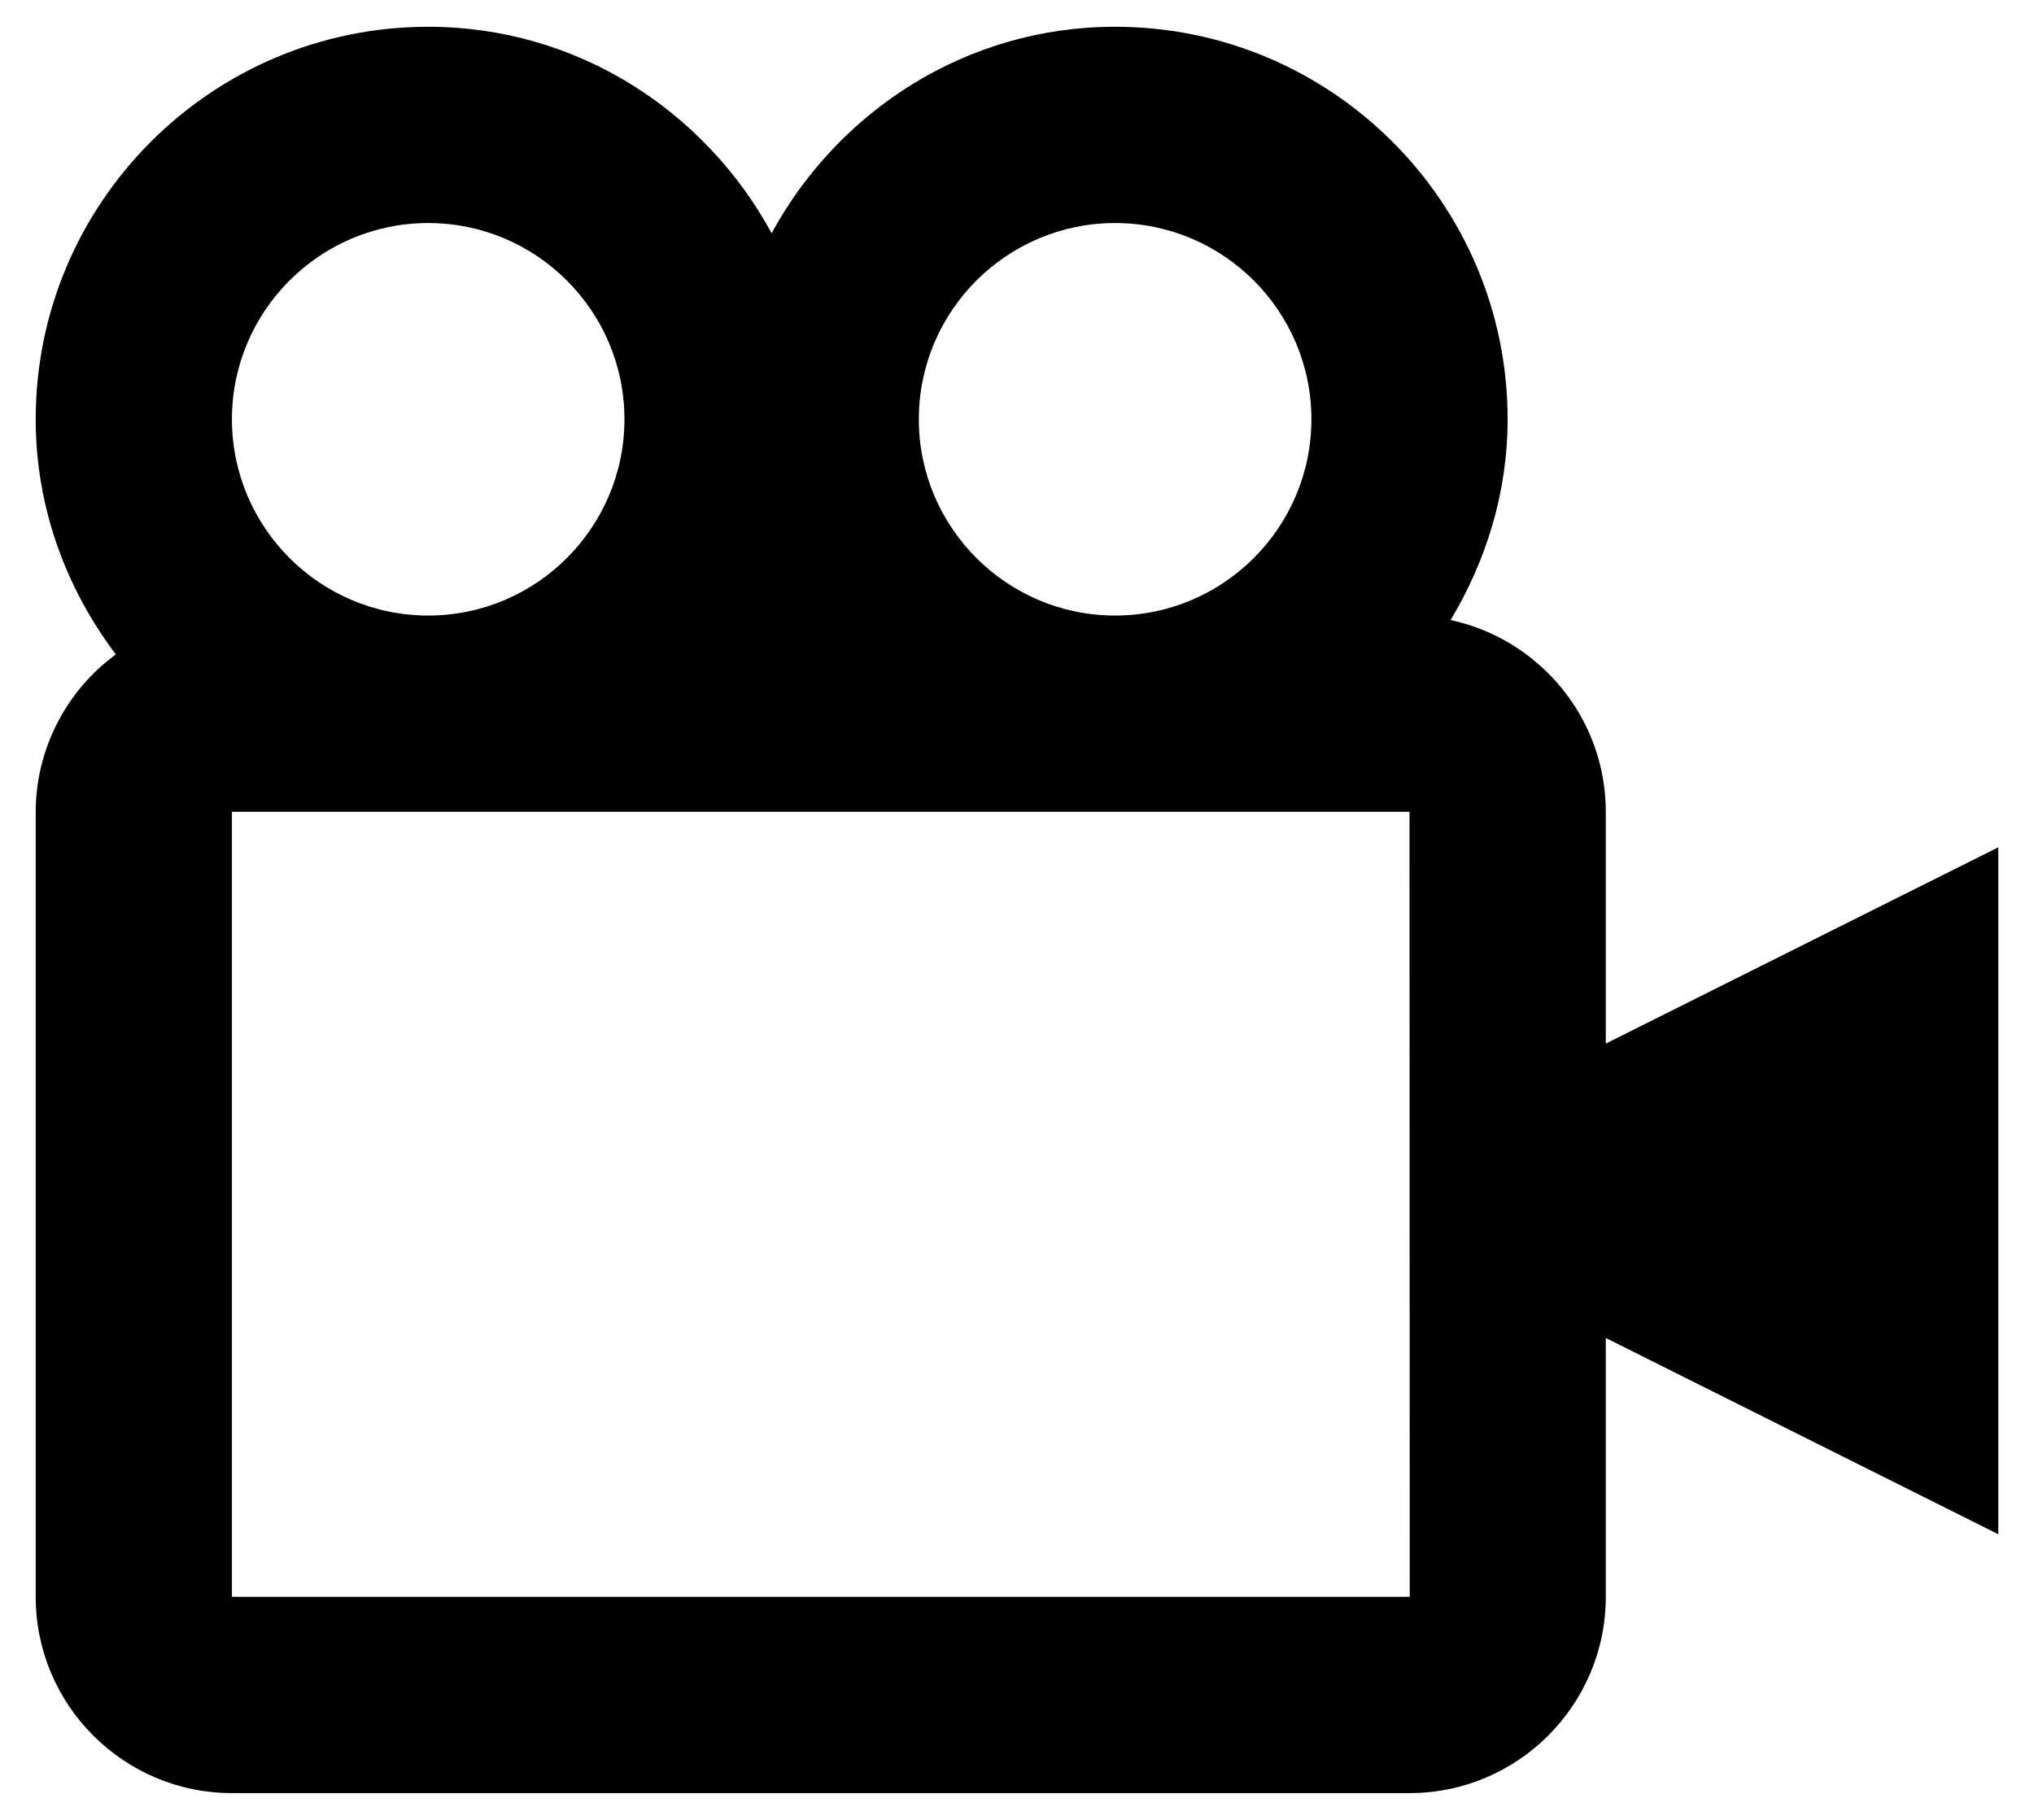 <svg width="38" height="34" viewBox="0 0 38 34" fill="none" xmlns="http://www.w3.org/2000/svg">
<path d="M30 15.167C30 13.409 28.753 11.938 27.101 11.584C27.761 10.482 28.166 9.208 28.166 7.833C28.166 3.789 24.878 0.5 20.833 0.5C18.052 0.5 15.661 2.071 14.416 4.357C13.172 2.071 10.781 0.5 8 0.5C3.955 0.5 0.667 3.789 0.667 7.833C0.667 9.487 1.238 10.999 2.164 12.226C1.702 12.564 1.325 13.007 1.065 13.518C0.805 14.028 0.668 14.593 0.667 15.167V29.833C0.667 31.855 2.311 33.5 4.333 33.5H26.333C28.355 33.5 30 31.855 30 29.833V24.997L37.333 28.664V15.83L30 19.497V15.167ZM20.833 4.167C22.855 4.167 24.5 5.811 24.5 7.833C24.5 9.855 22.855 11.5 20.833 11.5C18.811 11.5 17.166 9.855 17.166 7.833C17.166 5.811 18.811 4.167 20.833 4.167ZM8 4.167C10.022 4.167 11.666 5.811 11.666 7.833C11.666 9.855 10.022 11.5 8 11.5C5.978 11.5 4.333 9.855 4.333 7.833C4.333 5.811 5.978 4.167 8 4.167ZM4.333 29.833V15.167H26.333L26.337 29.833H4.333Z" fill="black"/>
</svg>
